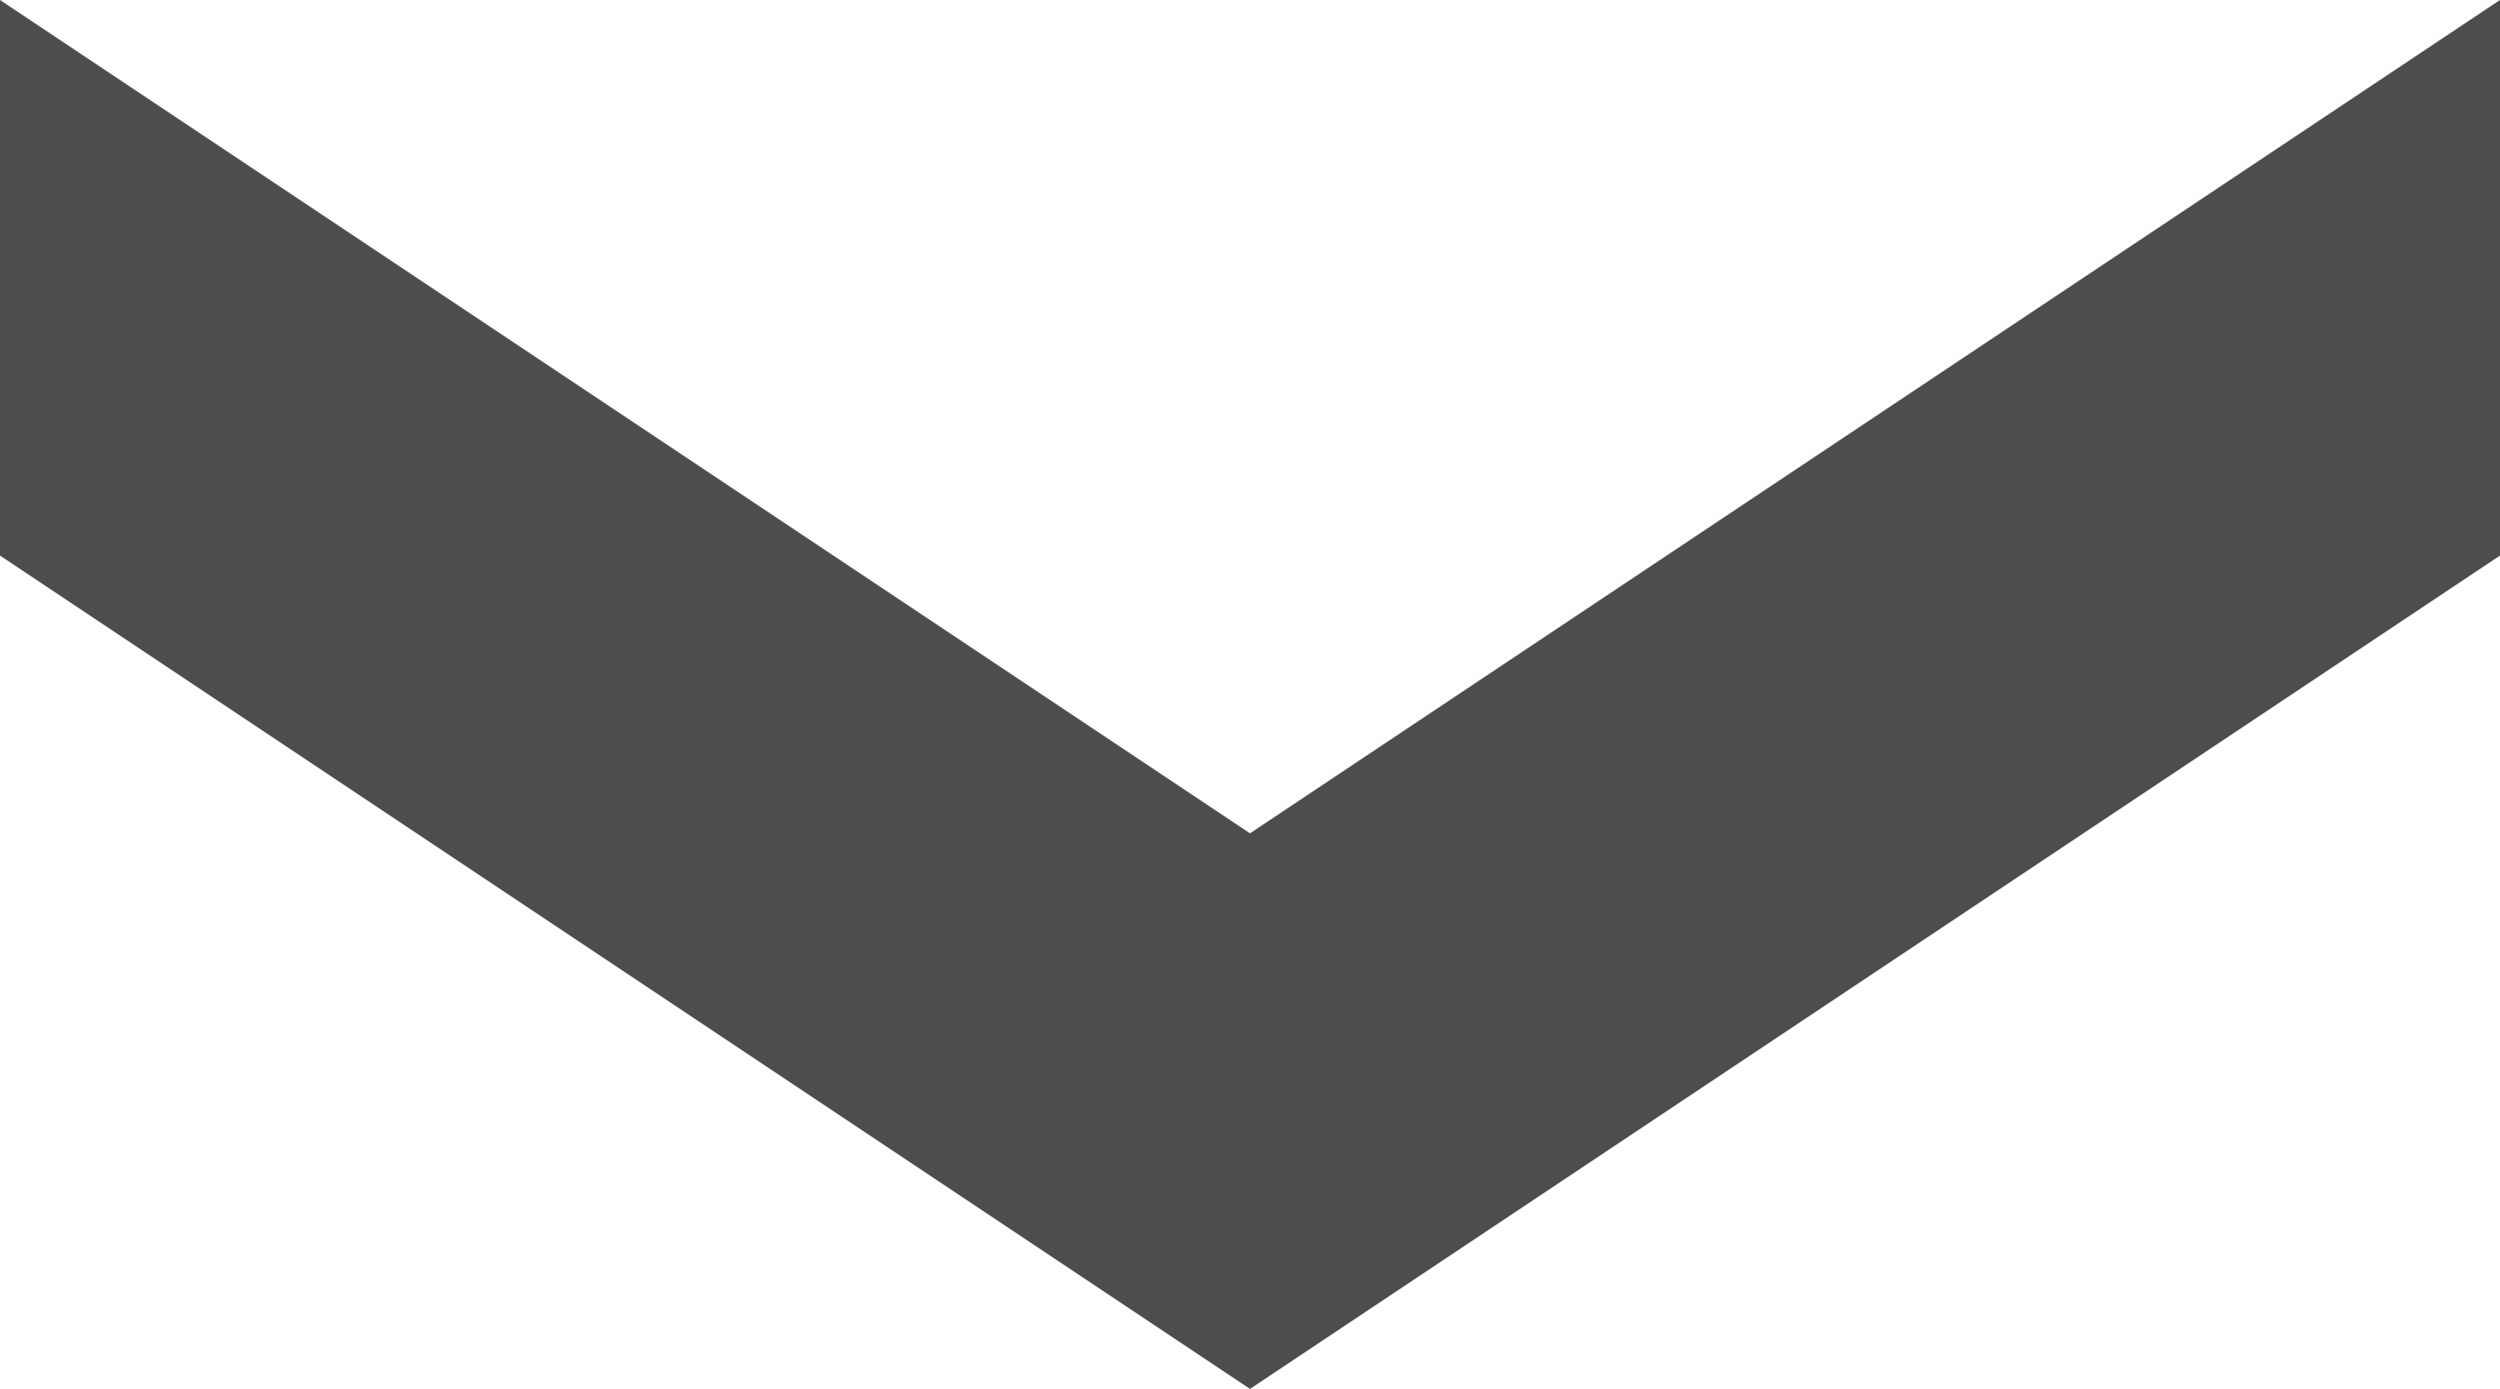 <?xml version="1.0" encoding="UTF-8" standalone="no"?><svg xmlns="http://www.w3.org/2000/svg" xmlns:xlink="http://www.w3.org/1999/xlink" fill="#4f4c4c" height="10" preserveAspectRatio="xMidYMid meet" version="1" viewBox="3.0 8.0 18.0 10.0" width="18" zoomAndPan="magnify"><g id="change1_1"><path d="M 3 8 L 3 12 L 12 18 L 21 12 L 21 8 L 12 14 L 3 8 z" fill="inherit"/></g></svg>